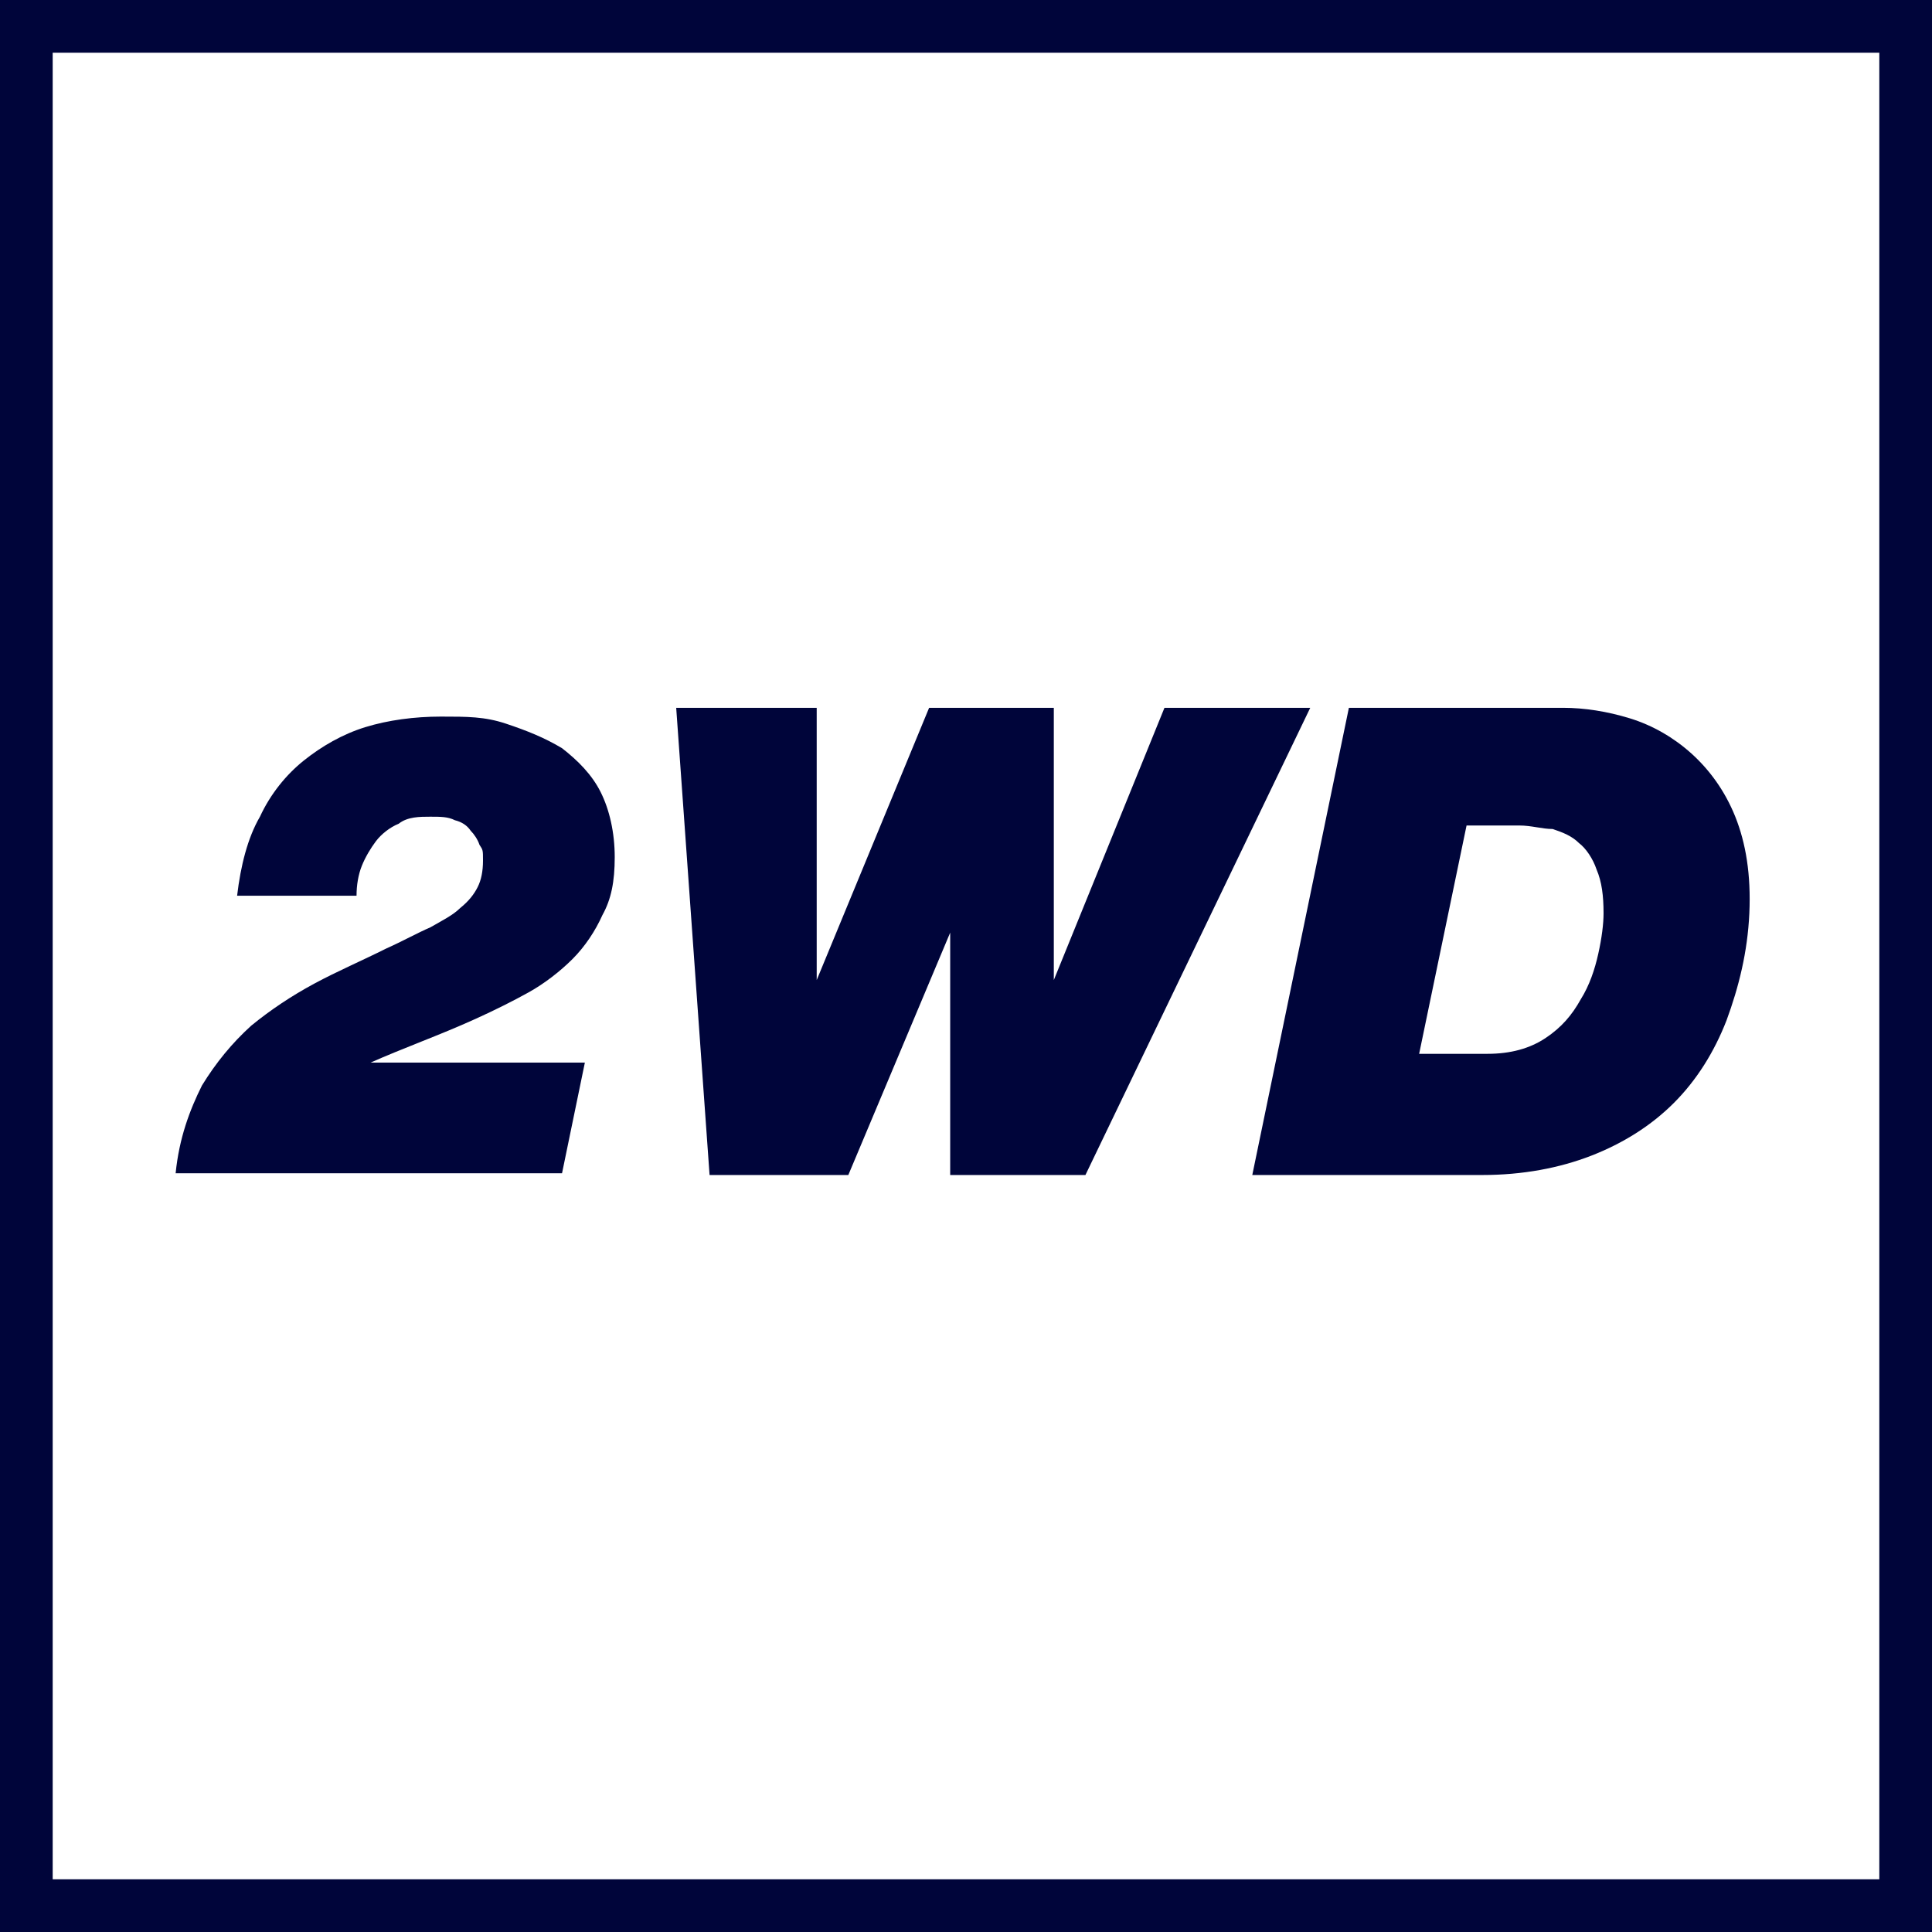 <?xml version="1.0" encoding="UTF-8"?>
<svg id="_レイヤー_1" xmlns="http://www.w3.org/2000/svg" version="1.1" viewBox="0 0 110 110">
  <!-- Generator: Adobe Illustrator 29.8.3, SVG Export Plug-In . SVG Version: 2.1.1 Build 3)  -->
  <path d="M107,3v104H3V3h104M110,0H0v110h110V0h0Z" style="fill: #00053a;"/>
  <g>
    <path d="M13.5,51c.2-1.7.6-3.3,1.3-4.5.6-1.3,1.5-2.4,2.5-3.2s2.2-1.5,3.5-1.9,2.8-.6,4.3-.6,2.5,0,3.7.4,2.2.8,3.2,1.4c.9.7,1.7,1.5,2.2,2.5s.8,2.3.8,3.7-.2,2.4-.7,3.3c-.4.9-1,1.8-1.7,2.5s-1.6,1.4-2.5,1.9-1.9,1-3,1.5-2.1.9-3.1,1.3c-1,.4-2,.8-2.9,1.2h12.2l-1.3,6.3H10c.2-2,.8-3.6,1.5-5,.8-1.3,1.7-2.4,2.8-3.4,1.1-.9,2.3-1.7,3.6-2.4s2.7-1.3,4.1-2c.9-.4,1.8-.9,2.5-1.2.7-.4,1.3-.7,1.7-1.1.5-.4.8-.8,1-1.2s.3-.9.3-1.5,0-.6-.2-.9c-.1-.3-.3-.6-.5-.8-.2-.3-.5-.5-.9-.6-.4-.2-.8-.2-1.4-.2s-1.3,0-1.8.4c-.5.2-1,.6-1.3,1s-.6.9-.8,1.4-.3,1.1-.3,1.7h-6.9,0Z" style="fill: #00053a;"/>
    <path d="M62,66.9h-7.9v-13.8h0l-5.8,13.8h-7.9l-1.9-26.6h8v15.5h0l6.4-15.5h7.1v15.5h0l6.3-15.5h8.3l-12.8,26.6h.2Z" style="fill: #00053a;"/>
    <path d="M76.7,40.3h12.3c1.2,0,2.5.2,3.8.6,1.3.4,2.5,1.1,3.5,2s1.9,2.1,2.5,3.6.9,3.3.8,5.5c-.1,2.2-.6,4.2-1.3,6.1-.7,1.8-1.7,3.4-3,4.7-1.3,1.3-2.9,2.3-4.7,3s-3.9,1.1-6.2,1.1h-13.1l5.5-26.6h-.1ZM80.8,60h3.9c1.3,0,2.4-.3,3.3-.9.9-.6,1.5-1.3,2-2.2.5-.8.8-1.7,1-2.6.2-.9.3-1.7.3-2.3,0-1-.1-1.8-.4-2.5-.2-.6-.6-1.2-1-1.5-.4-.4-.9-.6-1.5-.8-.6,0-1.2-.2-1.9-.2h-3l-2.7,13h0Z" style="fill: #00053a;"/>
  </g>
</svg>